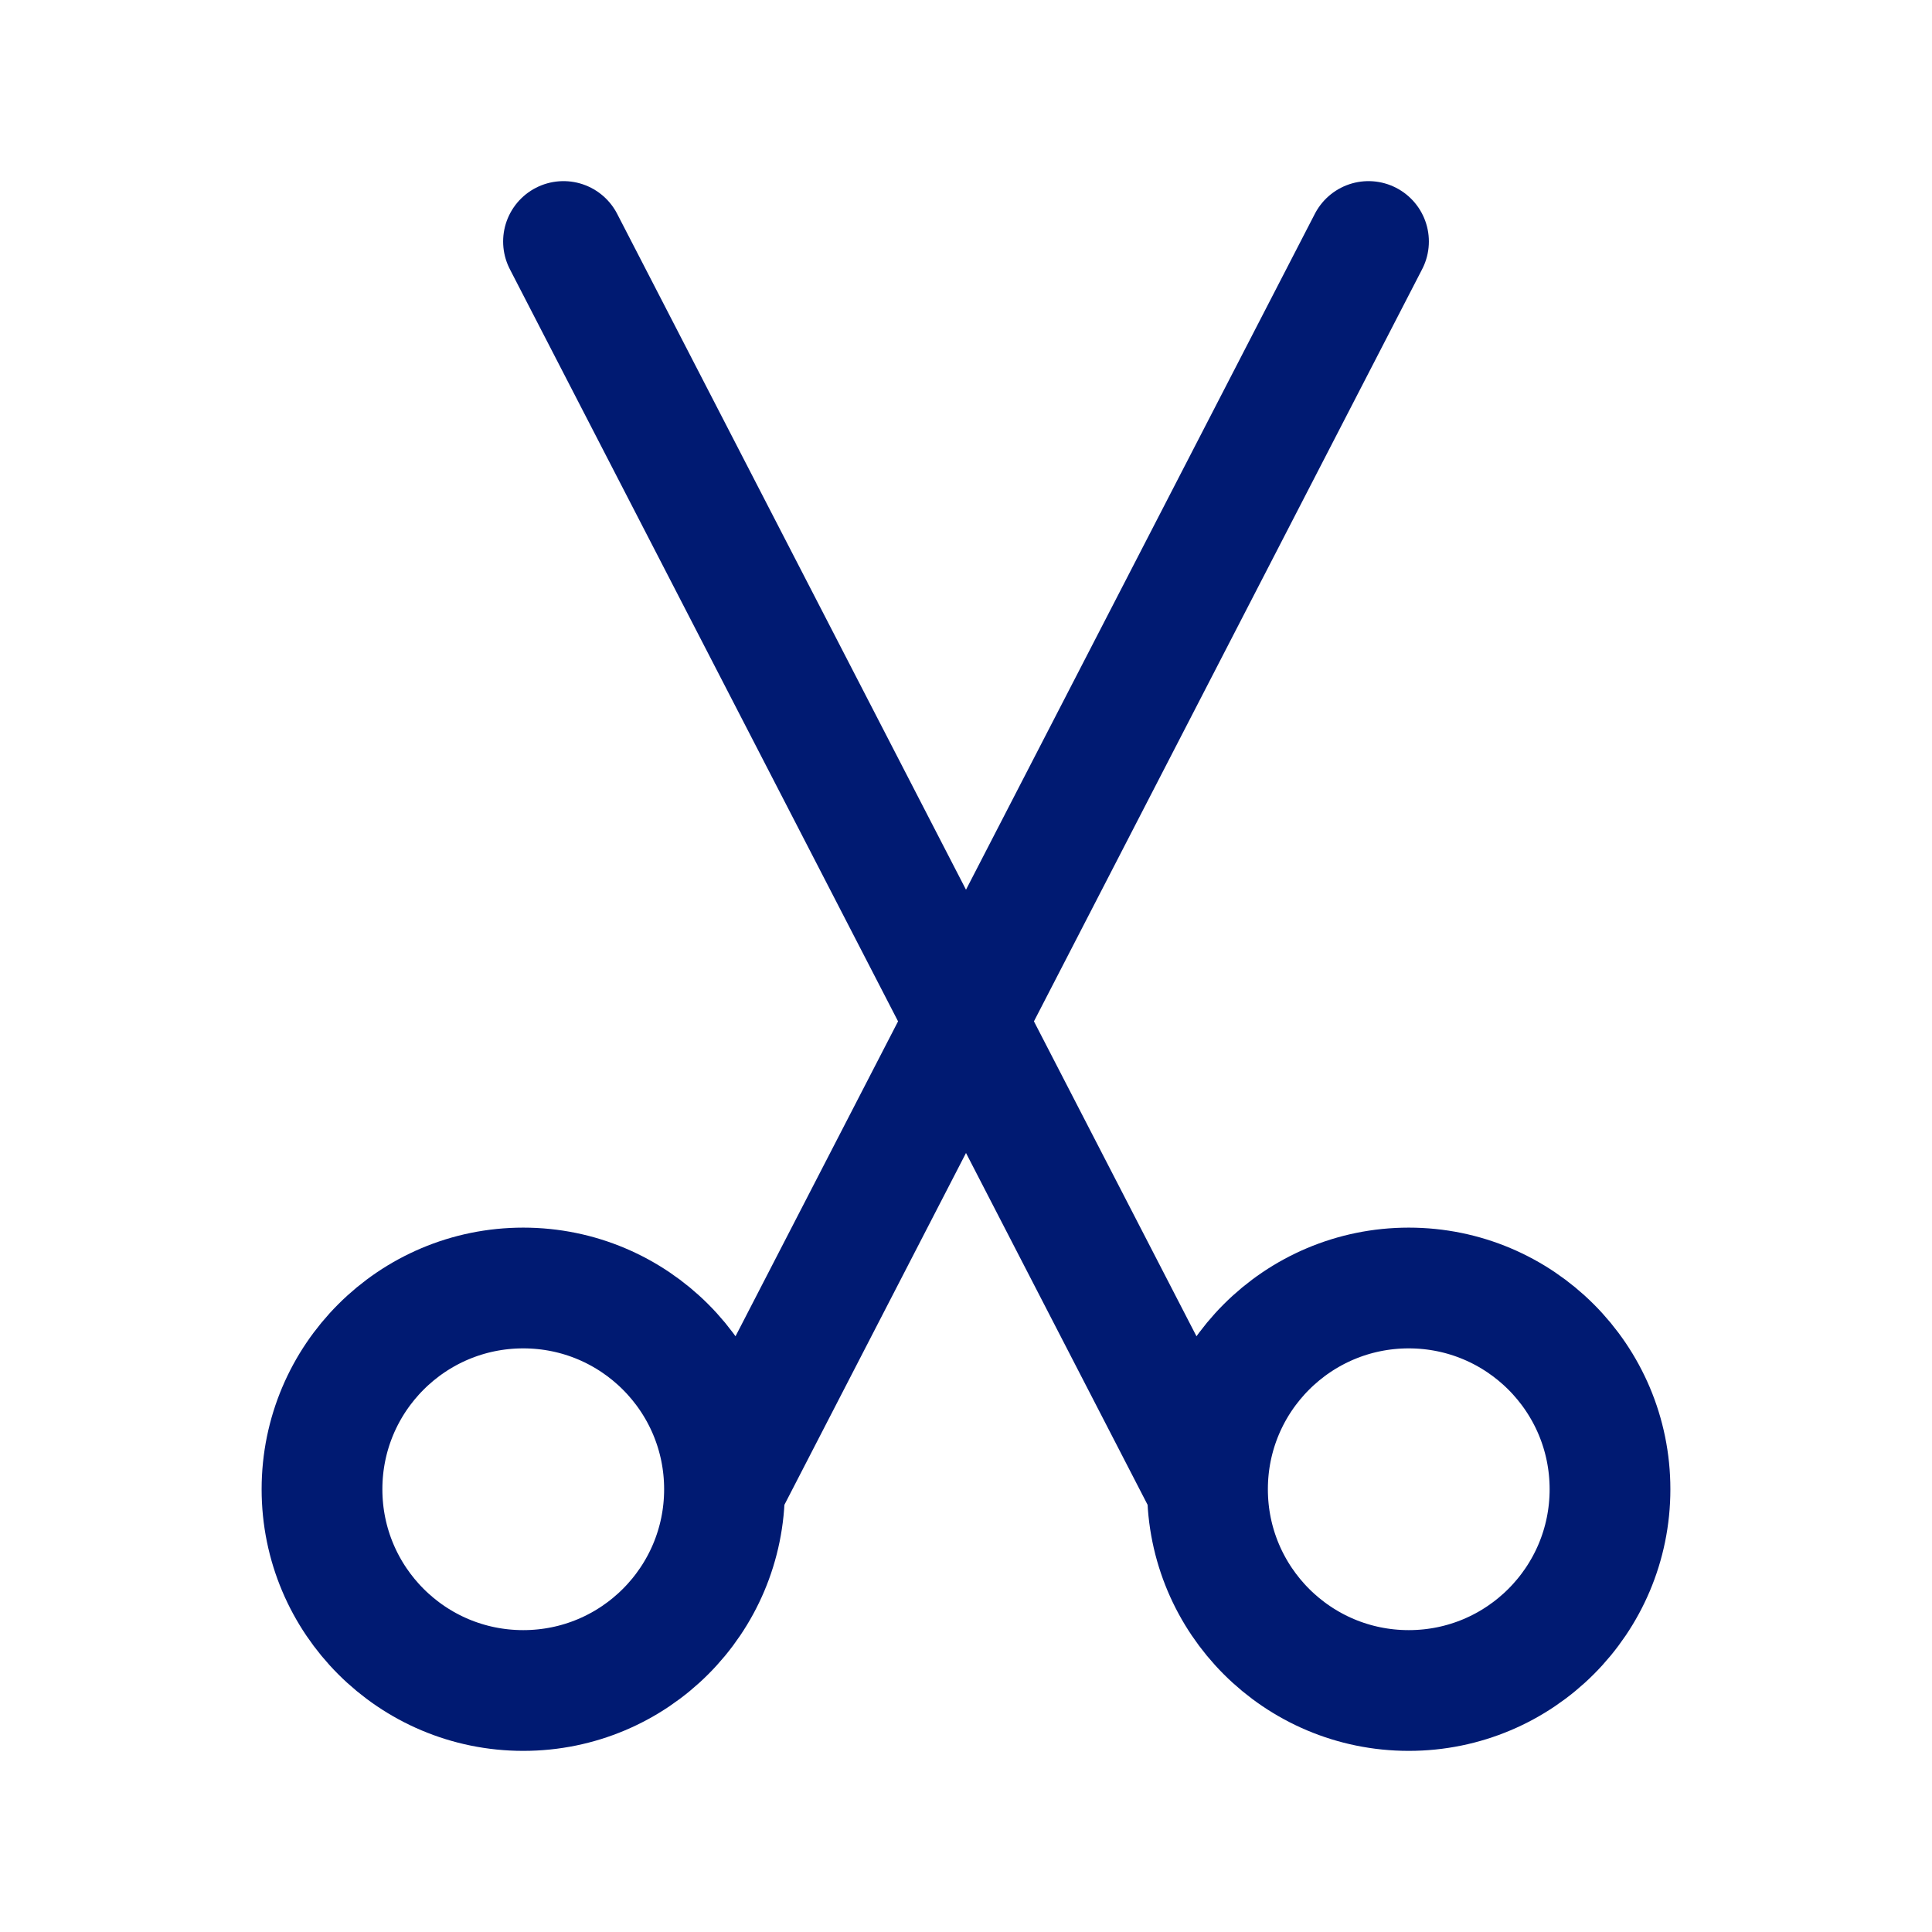 <?xml version="1.0" encoding="utf-8"?><!-- Uploaded to: SVG Repo, www.svgrepo.com, Generator: SVG Repo Mixer Tools -->
<svg width="800px" height="800px" viewBox="0 0 24 24" fill="none" xmlns="http://www.w3.org/2000/svg">
<path d="M9 18.5C9 19.881 7.881 21 6.5 21C5.119 21 4 19.881 4 18.5C4 17.119 5.119 16 6.5 16C7.881 16 9 17.119 9 18.5ZM9 18.5L17 3M15 18.5C15 19.881 16.119 21 17.5 21C18.881 21 20 19.881 20 18.5C20 17.119 18.881 16 17.5 16C16.119 16 15 17.119 15 18.5ZM15 18.5L7 3" stroke="#001A72" stroke-width="1.5" stroke-linecap="round" stroke-linejoin="round"/>
</svg>